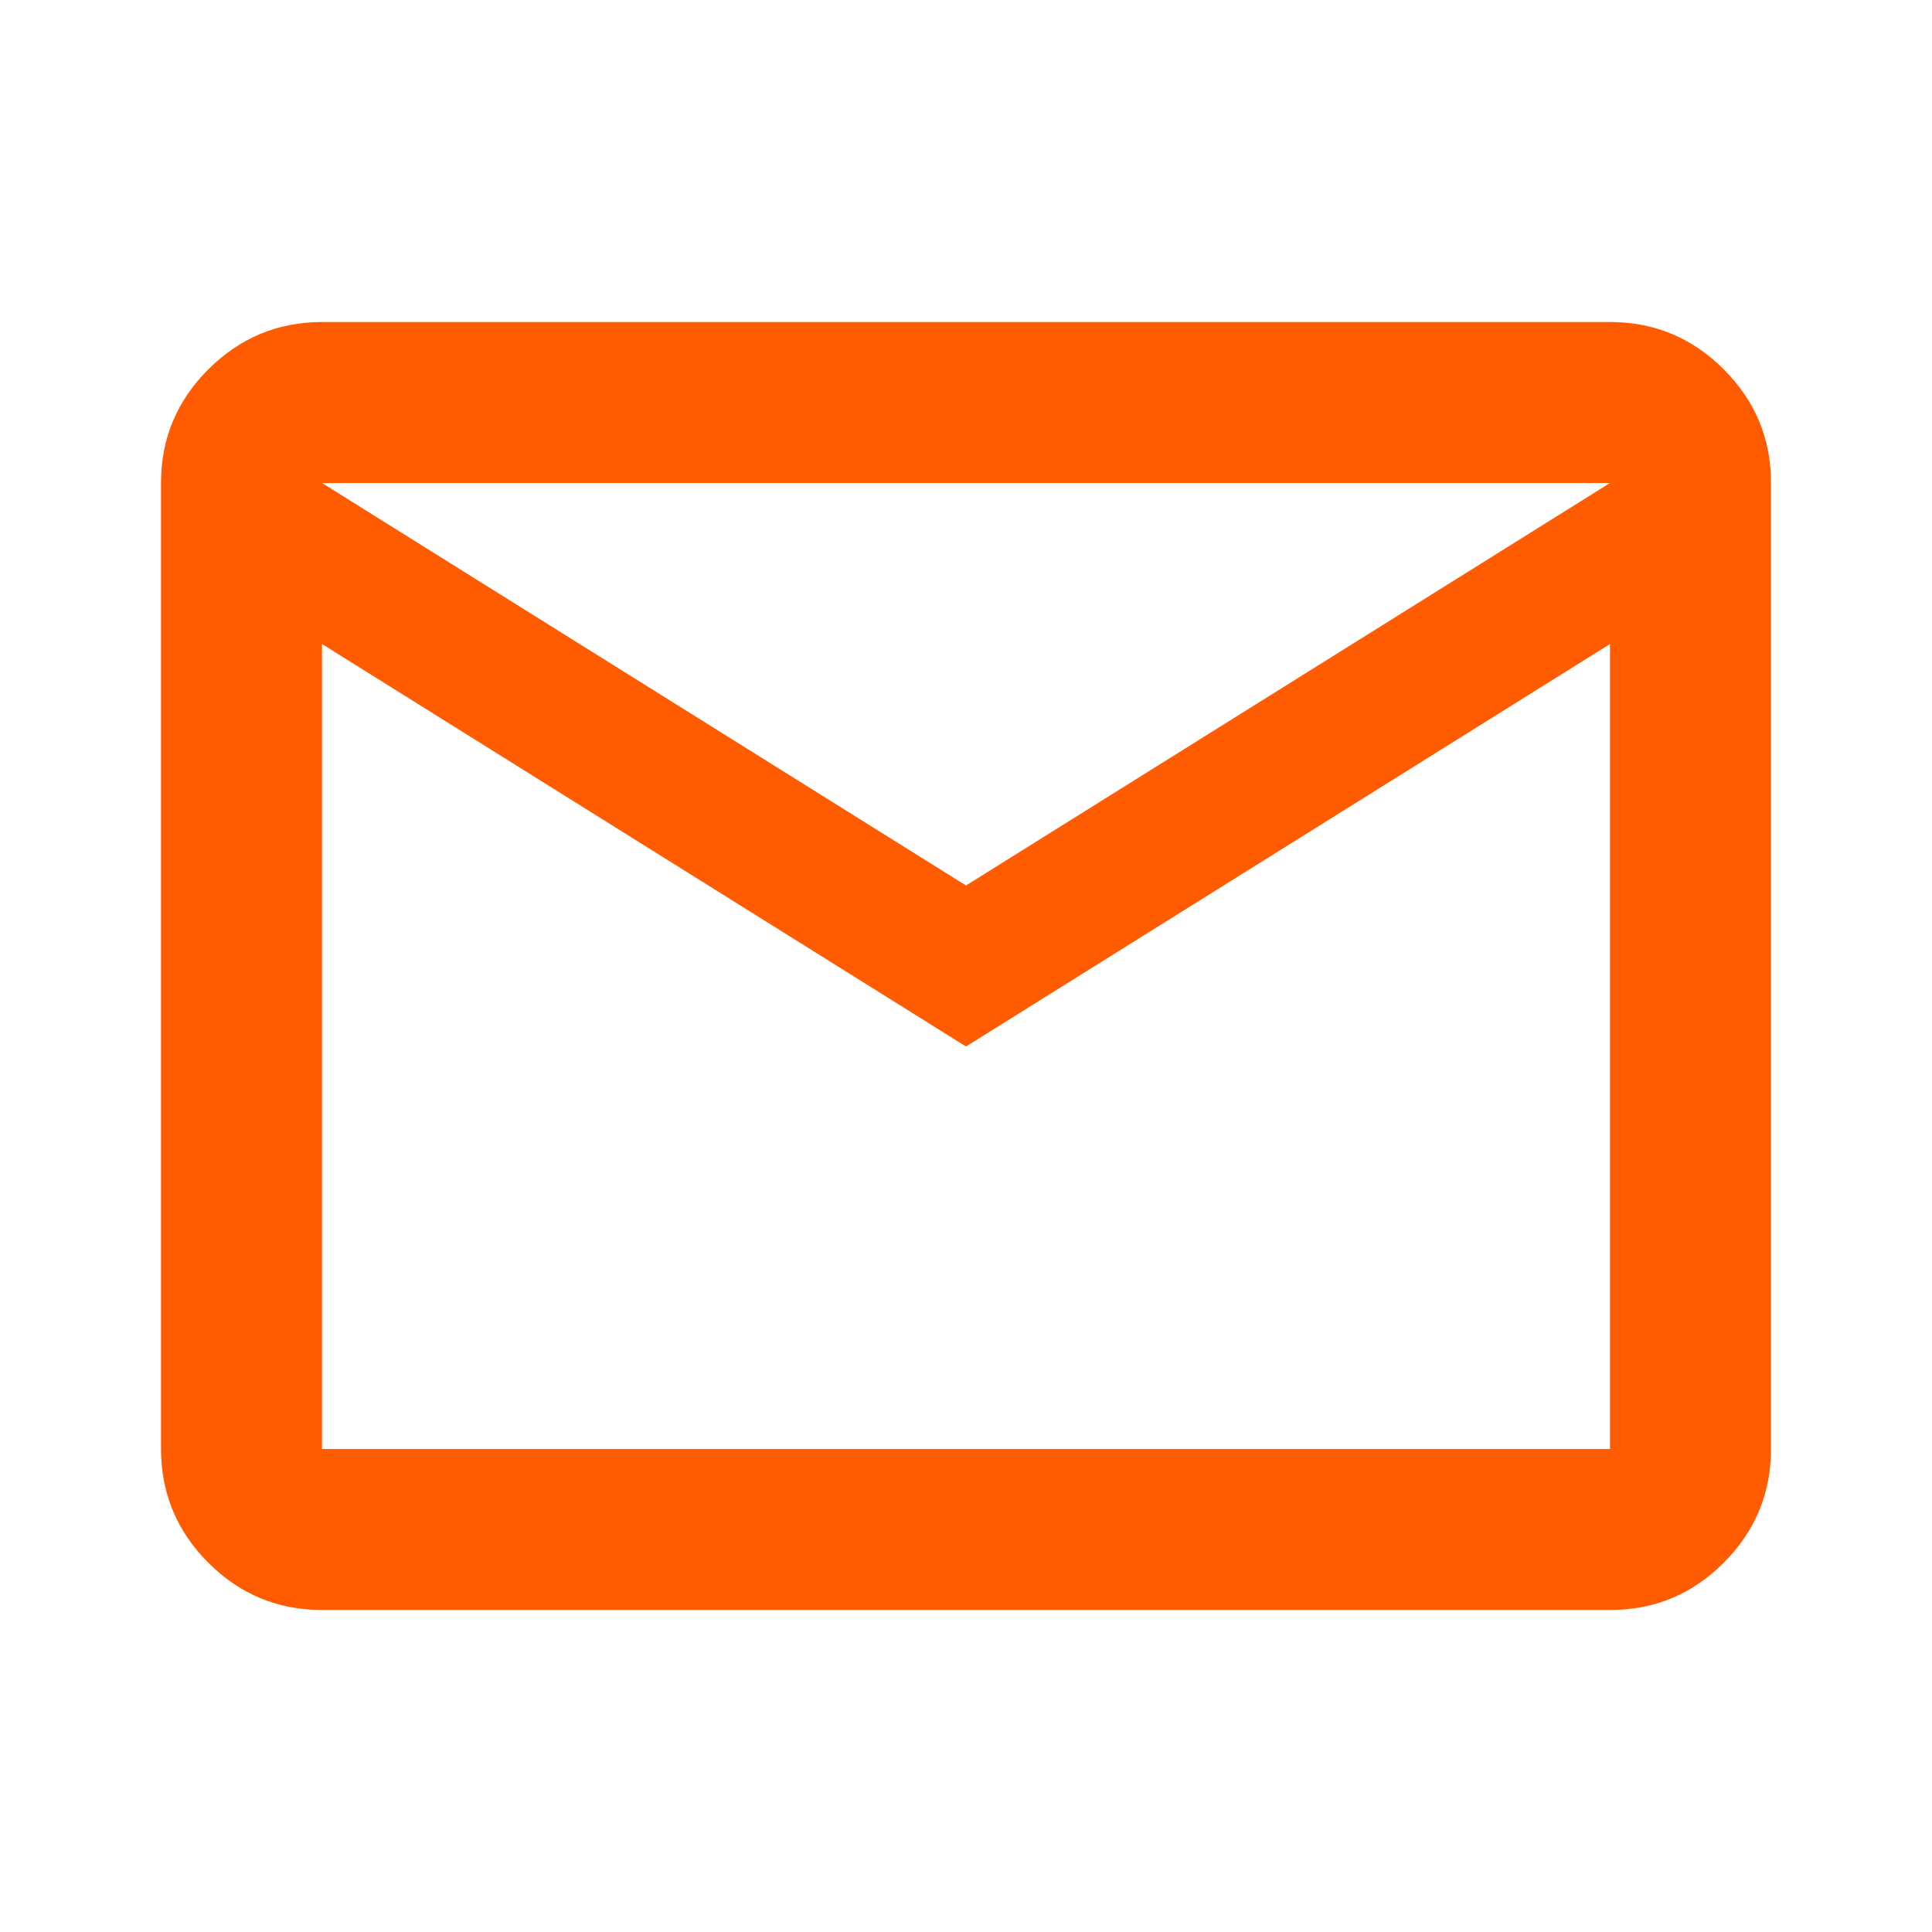 <svg width="30" height="30" viewBox="0 0 30 30" fill="none" xmlns="http://www.w3.org/2000/svg">
<path d="M5 25C4.312 25 3.724 24.755 3.235 24.266C2.746 23.777 2.501 23.188 2.5 22.5V7.5C2.5 6.812 2.745 6.224 3.235 5.735C3.725 5.246 4.313 5.001 5 5H25C25.688 5 26.276 5.245 26.766 5.735C27.256 6.225 27.501 6.813 27.5 7.5V22.5C27.5 23.188 27.255 23.776 26.766 24.266C26.277 24.756 25.688 25.001 25 25H5ZM15 16.25L5 10V22.5H25V10L15 16.25ZM15 13.75L25 7.5H5L15 13.75ZM5 10V7.5V22.5V10Z" fill="#FF5B00"/>
</svg>
